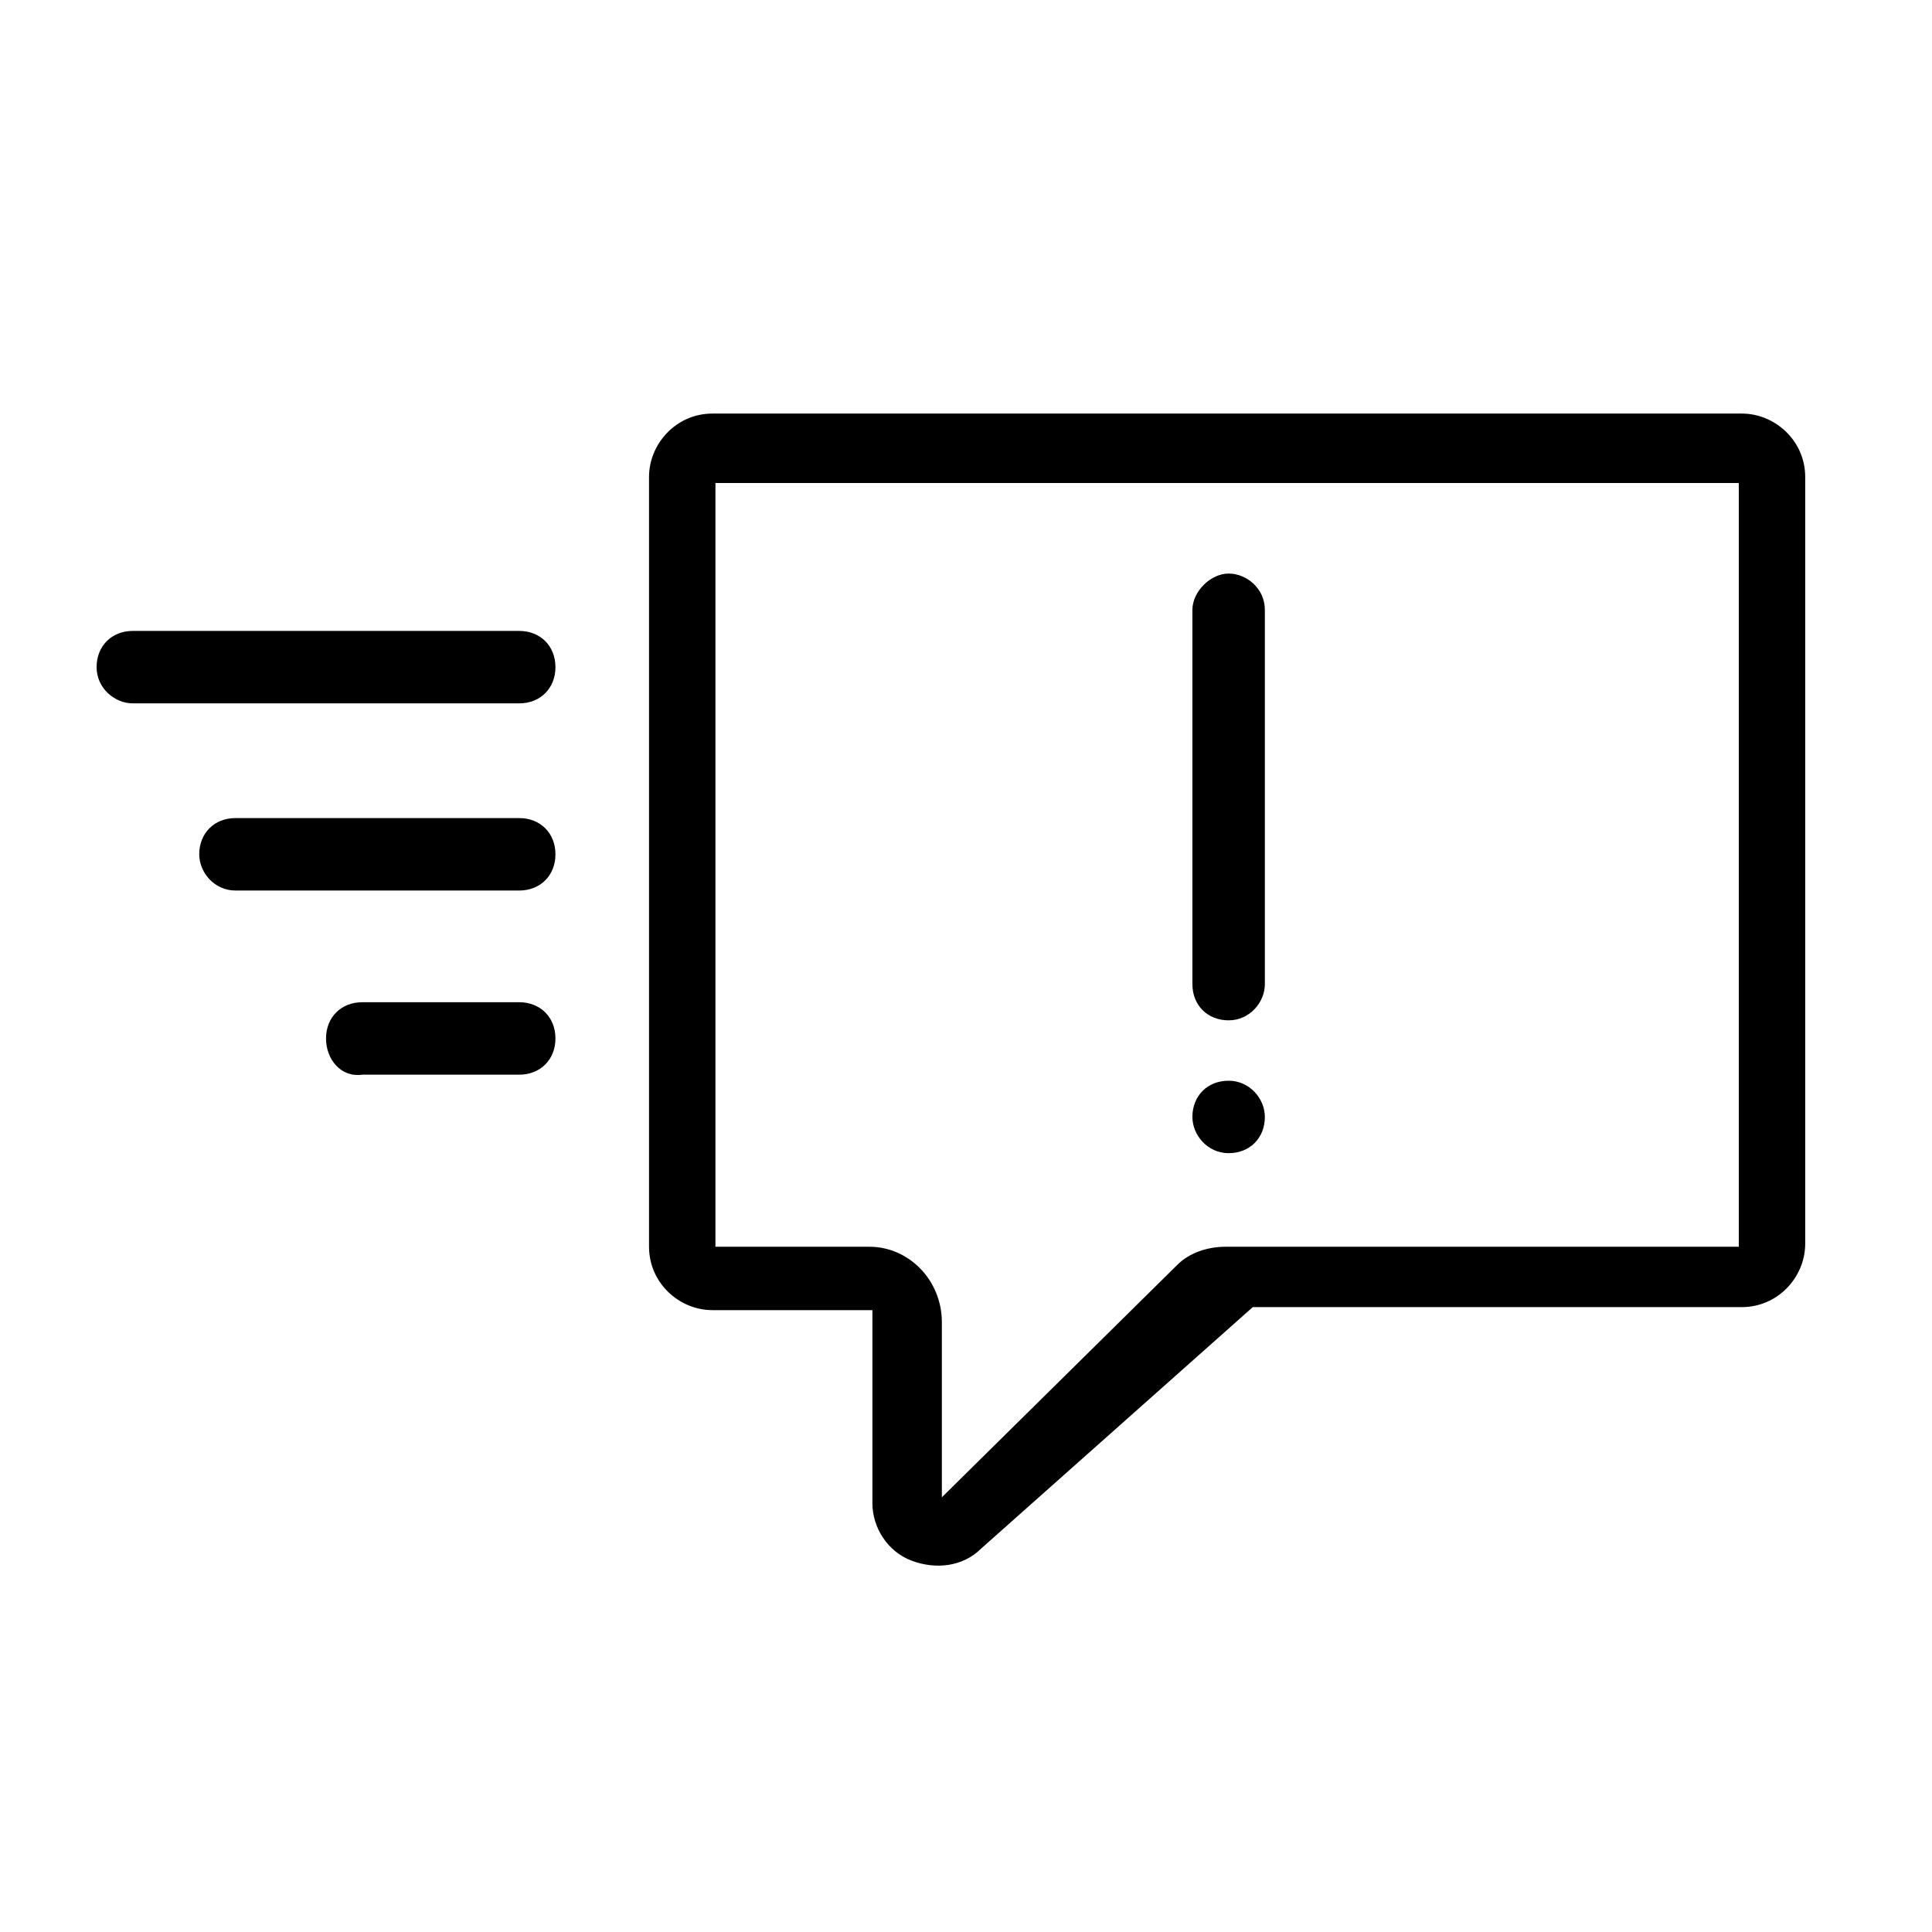 <?xml version="1.0" encoding="utf-8"?>
<!-- Generator: Adobe Illustrator 19.2.1, SVG Export Plug-In . SVG Version: 6.00 Build 0)  -->
<svg version="1.1" id="Layer_1" xmlns="http://www.w3.org/2000/svg" xmlns:xlink="http://www.w3.org/1999/xlink" x="0px" y="0px"
	 viewBox="0 0 64 64" style="enable-background:new 0 0 64 64;" xml:space="preserve">
<path d="M40.7,19c0.6,0,1.2,0.5,1.2,1.2v12.4c0,0.6-0.5,1.2-1.2,1.2s-1.2-0.5-1.2-1.2V20.2C39.5,19.6,40.1,19,40.7,19z"/>
<path d="M41.9,37c0-0.6-0.5-1.2-1.2-1.2s-1.2,0.5-1.2,1.2c0,0.6,0.5,1.2,1.2,1.2S41.9,37.7,41.9,37z"/>
<path d="M23.6,13.7c-1.2,0-2.1,1-2.1,2.1v25.5c0,1.2,1,2.1,2.1,2.1h5.3v6.4c0,0.8,0.5,1.6,1.3,1.9c0.8,0.3,1.7,0.2,2.3-0.4l9-8h16.2
	c1.2,0,2.1-1,2.1-2.1V15.8c0-1.2-1-2.1-2.1-2.1H23.6z M23.7,16h33.9v25.3h-17c-0.6,0-1.2,0.2-1.6,0.6l-7.8,7.7v-5.8
	c0-1.4-1.1-2.5-2.4-2.5h-5.1V16z"/>
<path d="M3.2,22.1c0-0.7,0.5-1.2,1.2-1.2h12.8c0.7,0,1.2,0.5,1.2,1.2s-0.5,1.2-1.2,1.2H4.4C3.8,23.3,3.2,22.8,3.2,22.1z"/>
<path d="M6.6,28.3c0-0.7,0.5-1.2,1.2-1.2h9.4c0.7,0,1.2,0.5,1.2,1.2s-0.5,1.2-1.2,1.2H7.8C7.1,29.5,6.6,28.9,6.6,28.3z"/>
<path d="M10.8,34.4c0-0.7,0.5-1.2,1.2-1.2h5.2c0.7,0,1.2,0.5,1.2,1.2c0,0.7-0.5,1.2-1.2,1.2H12C11.3,35.7,10.8,35.1,10.8,34.4z"/>
</svg>
